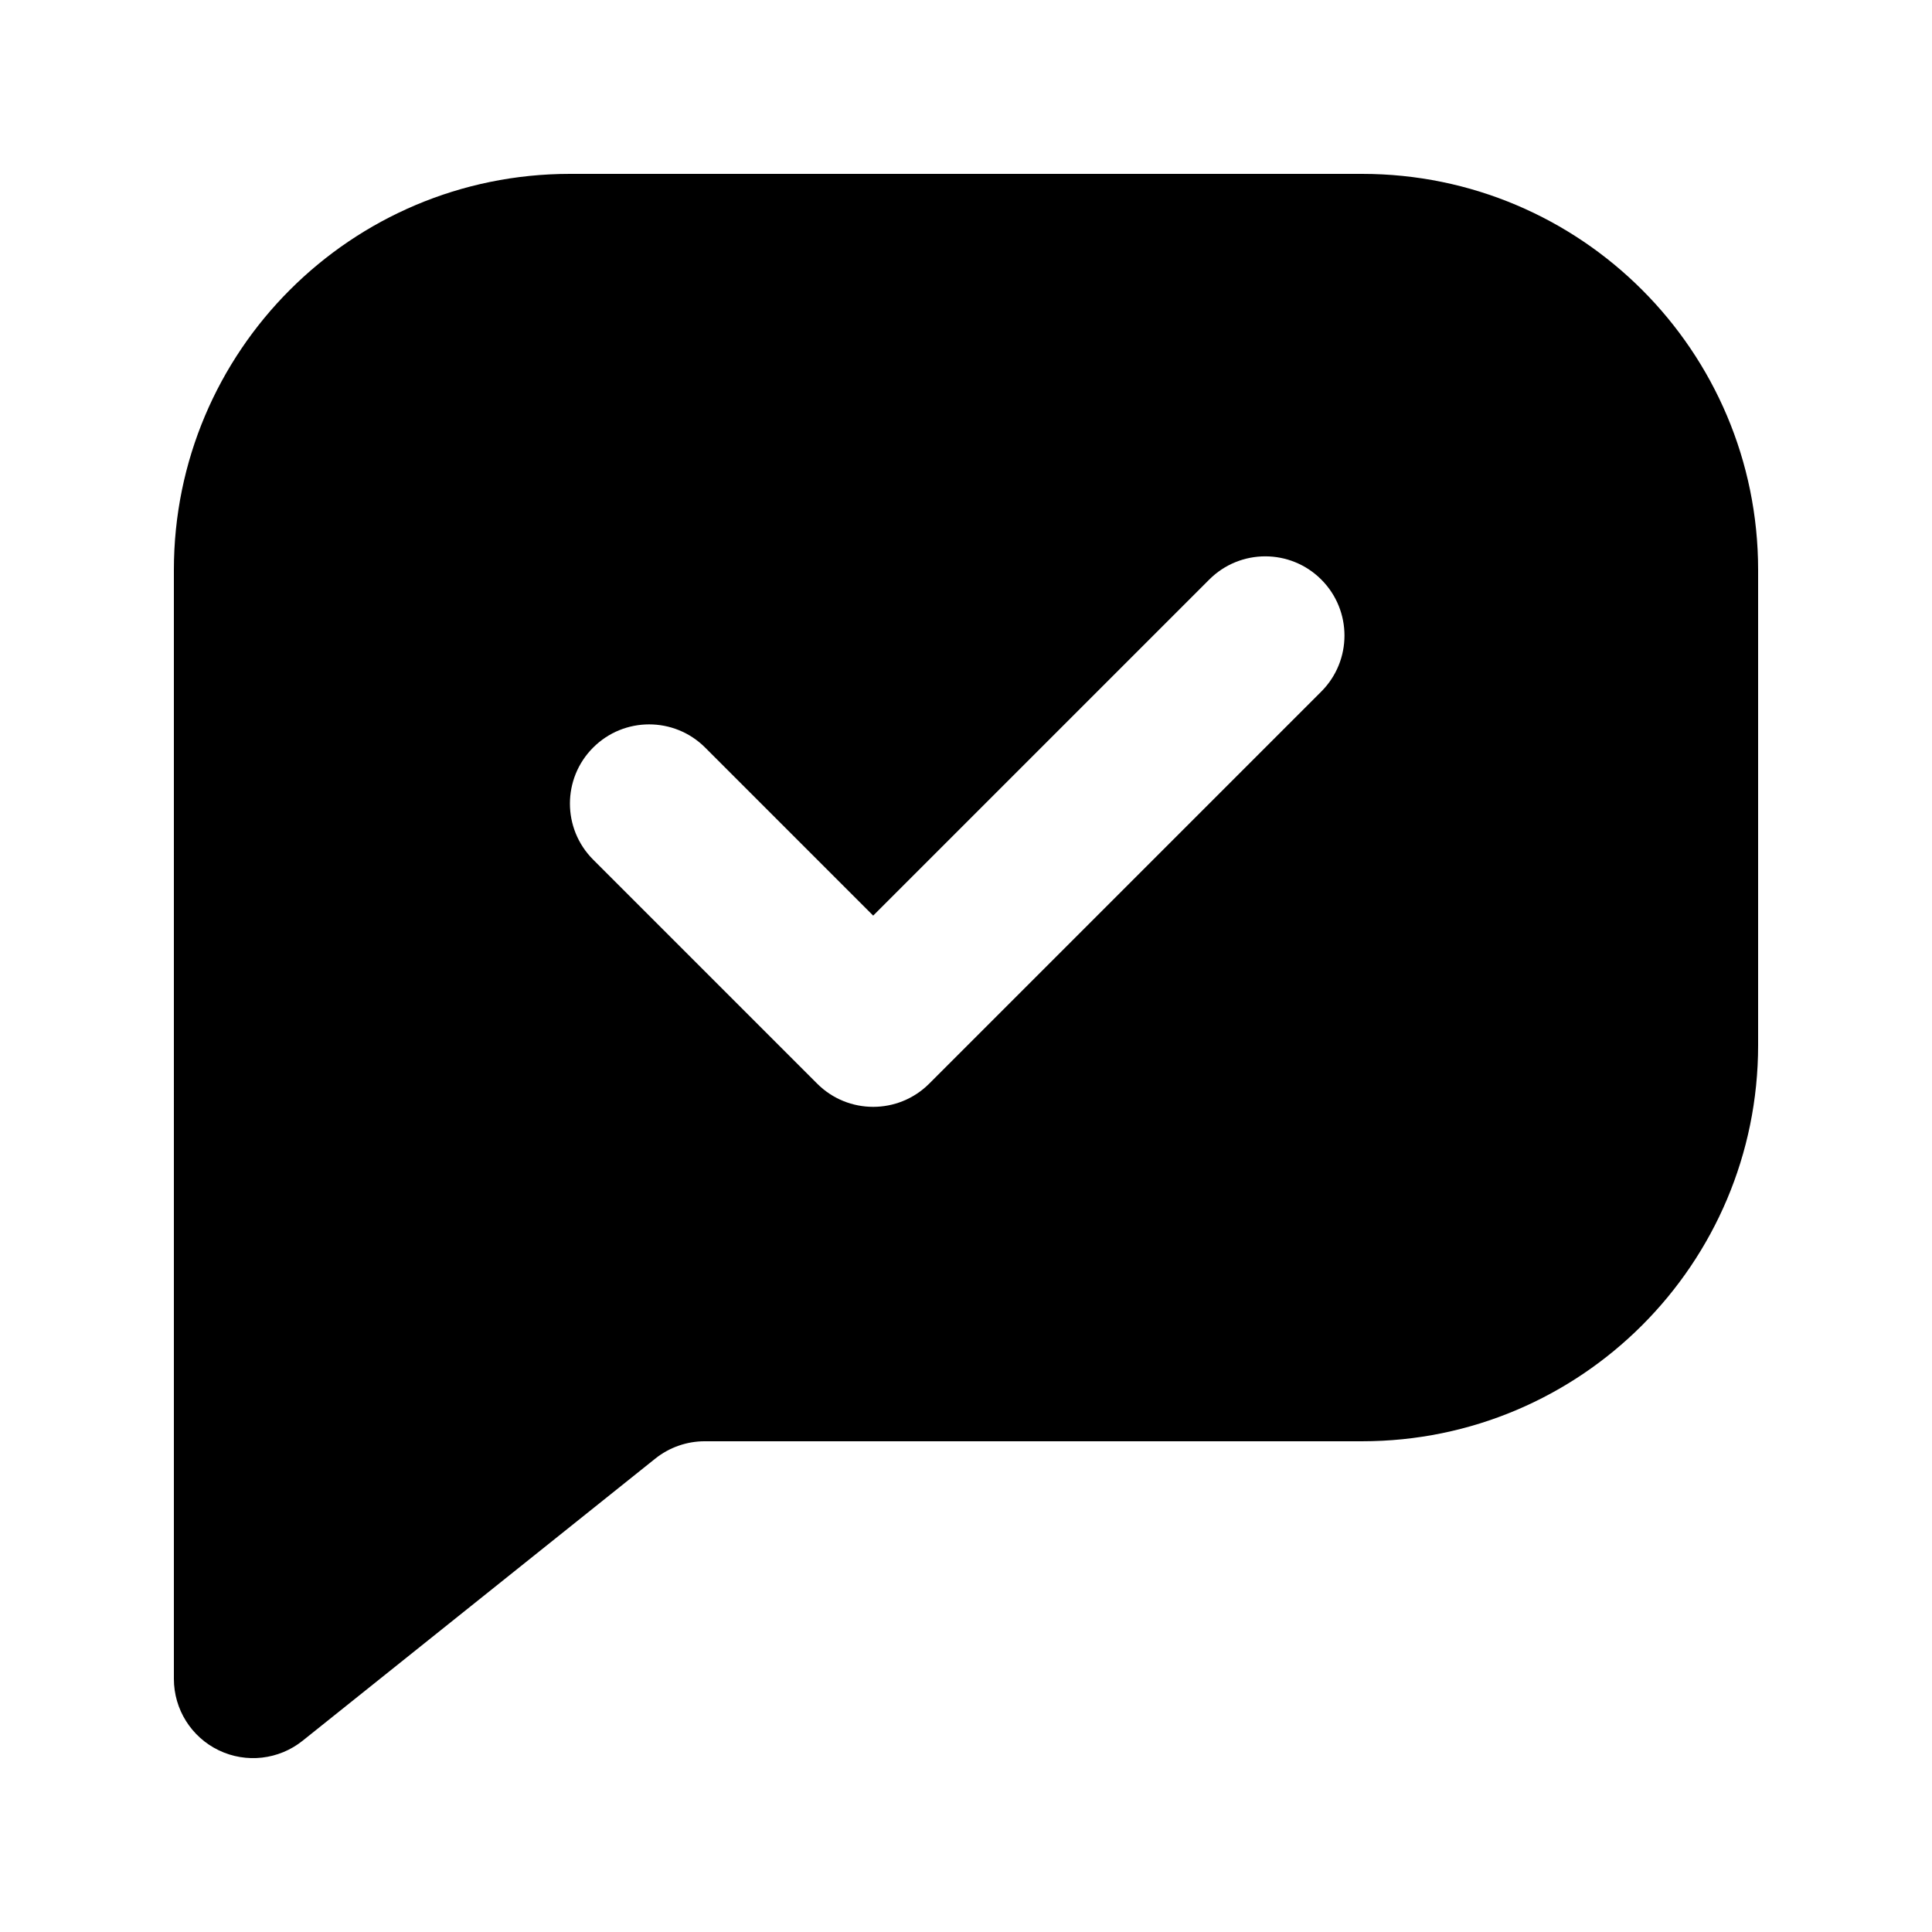 <?xml version="1.0" encoding="UTF-8"?>
<!-- Uploaded to: ICON Repo, www.svgrepo.com, Generator: ICON Repo Mixer Tools -->
<svg fill="#000000" width="800px" height="800px" version="1.1" viewBox="144 144 512 512" xmlns="http://www.w3.org/2000/svg">
 <path d="m190.08 295.04c0-57.969 46.992-104.96 104.96-104.96h209.92c57.969 0 104.96 46.992 104.96 104.96v125.95c0 57.965-46.992 104.96-104.96 104.96h-174.2c-4.766 0-9.391 1.625-13.113 4.602l-93.461 74.77c-6.301 5.039-14.934 6.023-22.207 2.527-7.273-3.496-11.898-10.852-11.898-18.922zm304.07 32.234c8.199-8.199 8.199-21.492 0-29.688-8.195-8.199-21.488-8.199-29.684 0l-89.066 89.062-44.527-44.531c-8.199-8.199-21.492-8.199-29.688 0-8.199 8.195-8.199 21.488 0 29.688l59.375 59.375c8.195 8.195 21.488 8.195 29.684 0z" fill-rule="evenodd"/>
</svg>